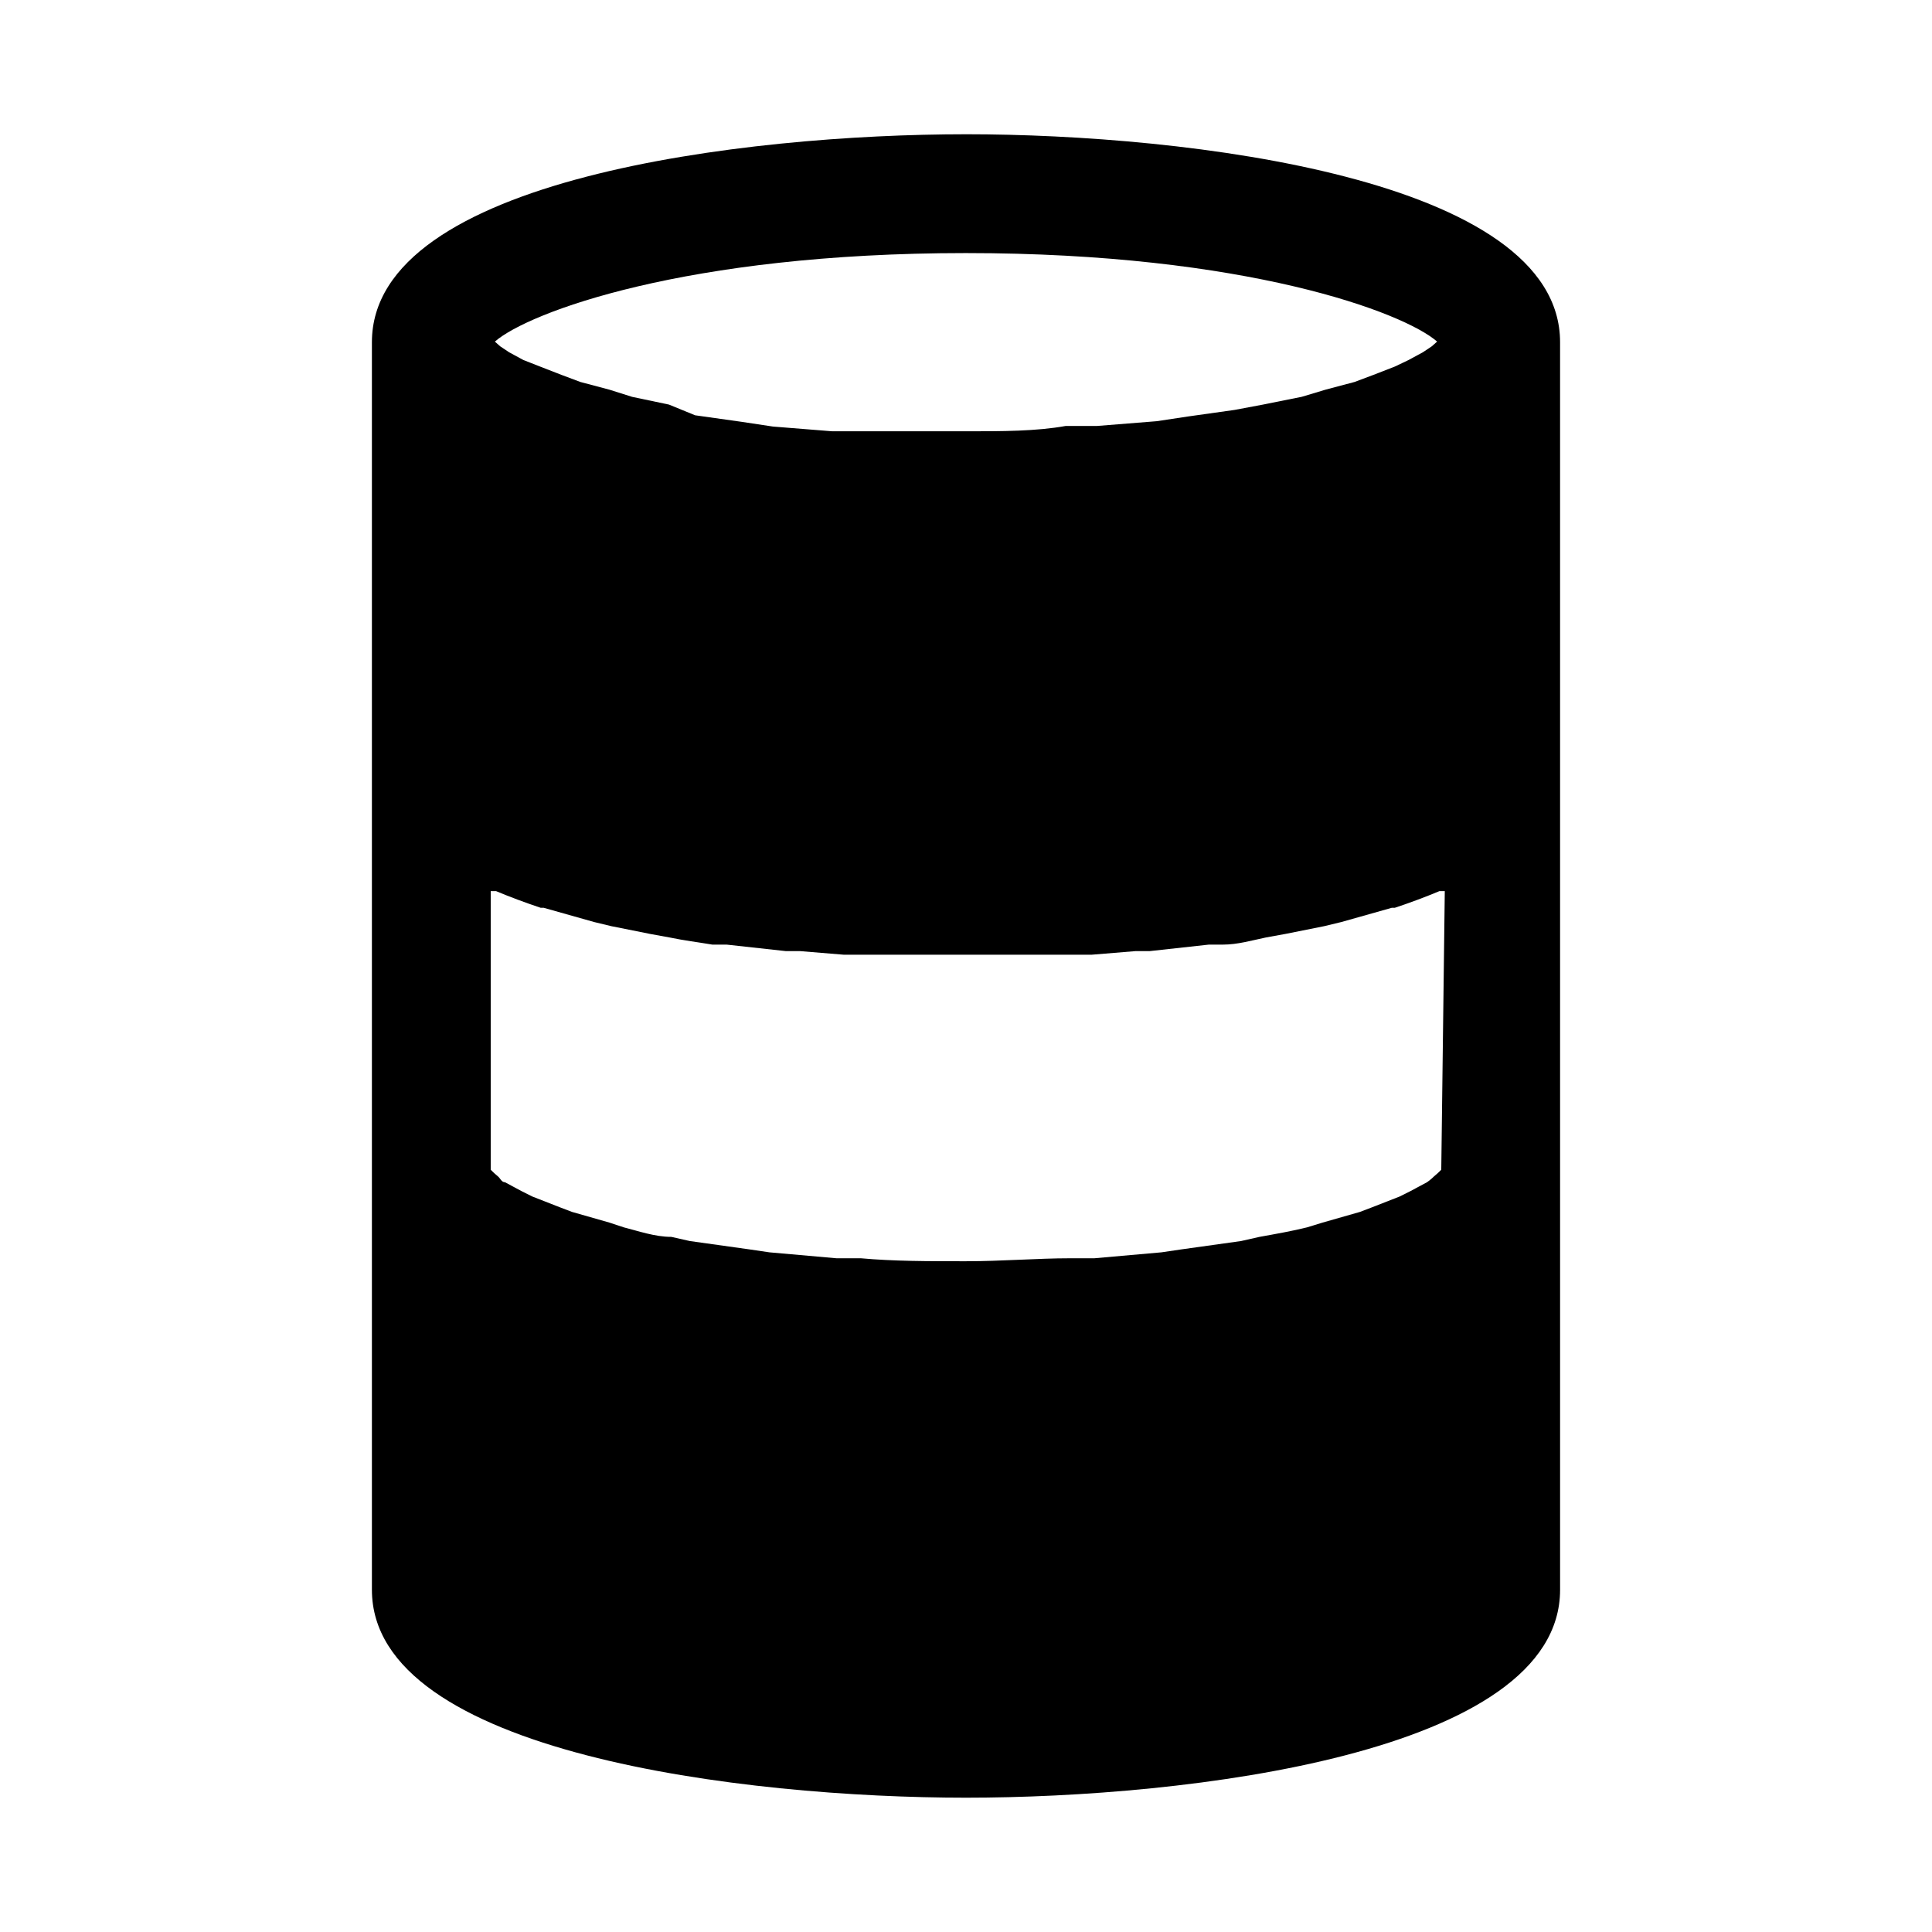 <?xml version="1.0" encoding="UTF-8"?>
<!-- Uploaded to: SVG Find, www.svgrepo.com, Generator: SVG Find Mixer Tools -->
<svg fill="#000000" width="800px" height="800px" version="1.1" viewBox="144 144 512 512" xmlns="http://www.w3.org/2000/svg">
 <path d="m400 179.58c-58.41 0-157.44 11.652-157.44 55.105v330.62c0 43.453 99.031 55.102 157.44 55.102s157.44-11.652 157.44-55.105l-0.004-330.62c0-43.453-99.027-55.105-157.44-55.105zm0 31.488c74.312 0 116.04 15.742 124.85 23.457l-1.418 1.258-2.363 1.574-3.777 2.047-3.621 1.73-5.668 2.203-5.039 1.891-7.715 2.047-6.297 1.891-10.234 2.051-7.559 1.418-12.281 1.73-8.344 1.258-15.742 1.258h-8.344c-7.871 1.418-16.848 1.418-26.449 1.418h-27.078-8.344l-15.742-1.258-8.344-1.258-12.281-1.73-6.934-2.836-9.762-2.047-5.981-1.891-7.715-2.047-5.039-1.891-5.668-2.203-4.406-1.73-3.777-2.047-2.363-1.574-1.418-1.258c8.816-7.719 50.539-23.461 124.85-23.461zm125.95 242.93h-0.004c-0.594 0.613-1.227 1.191-1.887 1.734 0 0-0.945 0.945-1.891 1.574l-4.41 2.363-2.832 1.418-7.242 2.832-3.305 1.258-9.918 2.832-4.094 1.258c-3.777 0.945-8.188 1.73-12.594 2.519l-4.879 1.102-15.742 2.203-5.352 0.789-17.789 1.574h-6.453c-8.66 0-17.949 0.789-27.711 0.789-9.762 0-19.051 0-27.711-0.789h-6.453l-17.789-1.574-5.352-0.789-15.742-2.203-4.879-1.102c-4.41 0-8.816-1.574-12.594-2.519l-3.797-1.258-9.918-2.832-3.305-1.258-7.242-2.832-2.832-1.418-4.41-2.363c-0.945 0-1.258-1.102-1.891-1.574h-0.004c-0.66-0.543-1.293-1.121-1.887-1.734v-73.84h1.418c3.777 1.574 7.559 2.992 11.809 4.41h0.789l13.383 3.777 4.566 1.102 10.234 2.047 5.195 0.945c3.777 0.789 7.559 1.258 11.336 1.891h3.777l15.742 1.73h3.777l11.492 0.945h65.805l11.492-0.945h3.777l15.742-1.73h3.777c3.777 0 7.559-1.102 11.336-1.891l5.195-0.945 10.234-2.047 4.566-1.102 13.383-3.777h0.789c4.25-1.418 8.031-2.832 11.809-4.41h1.418z"/>
</svg>